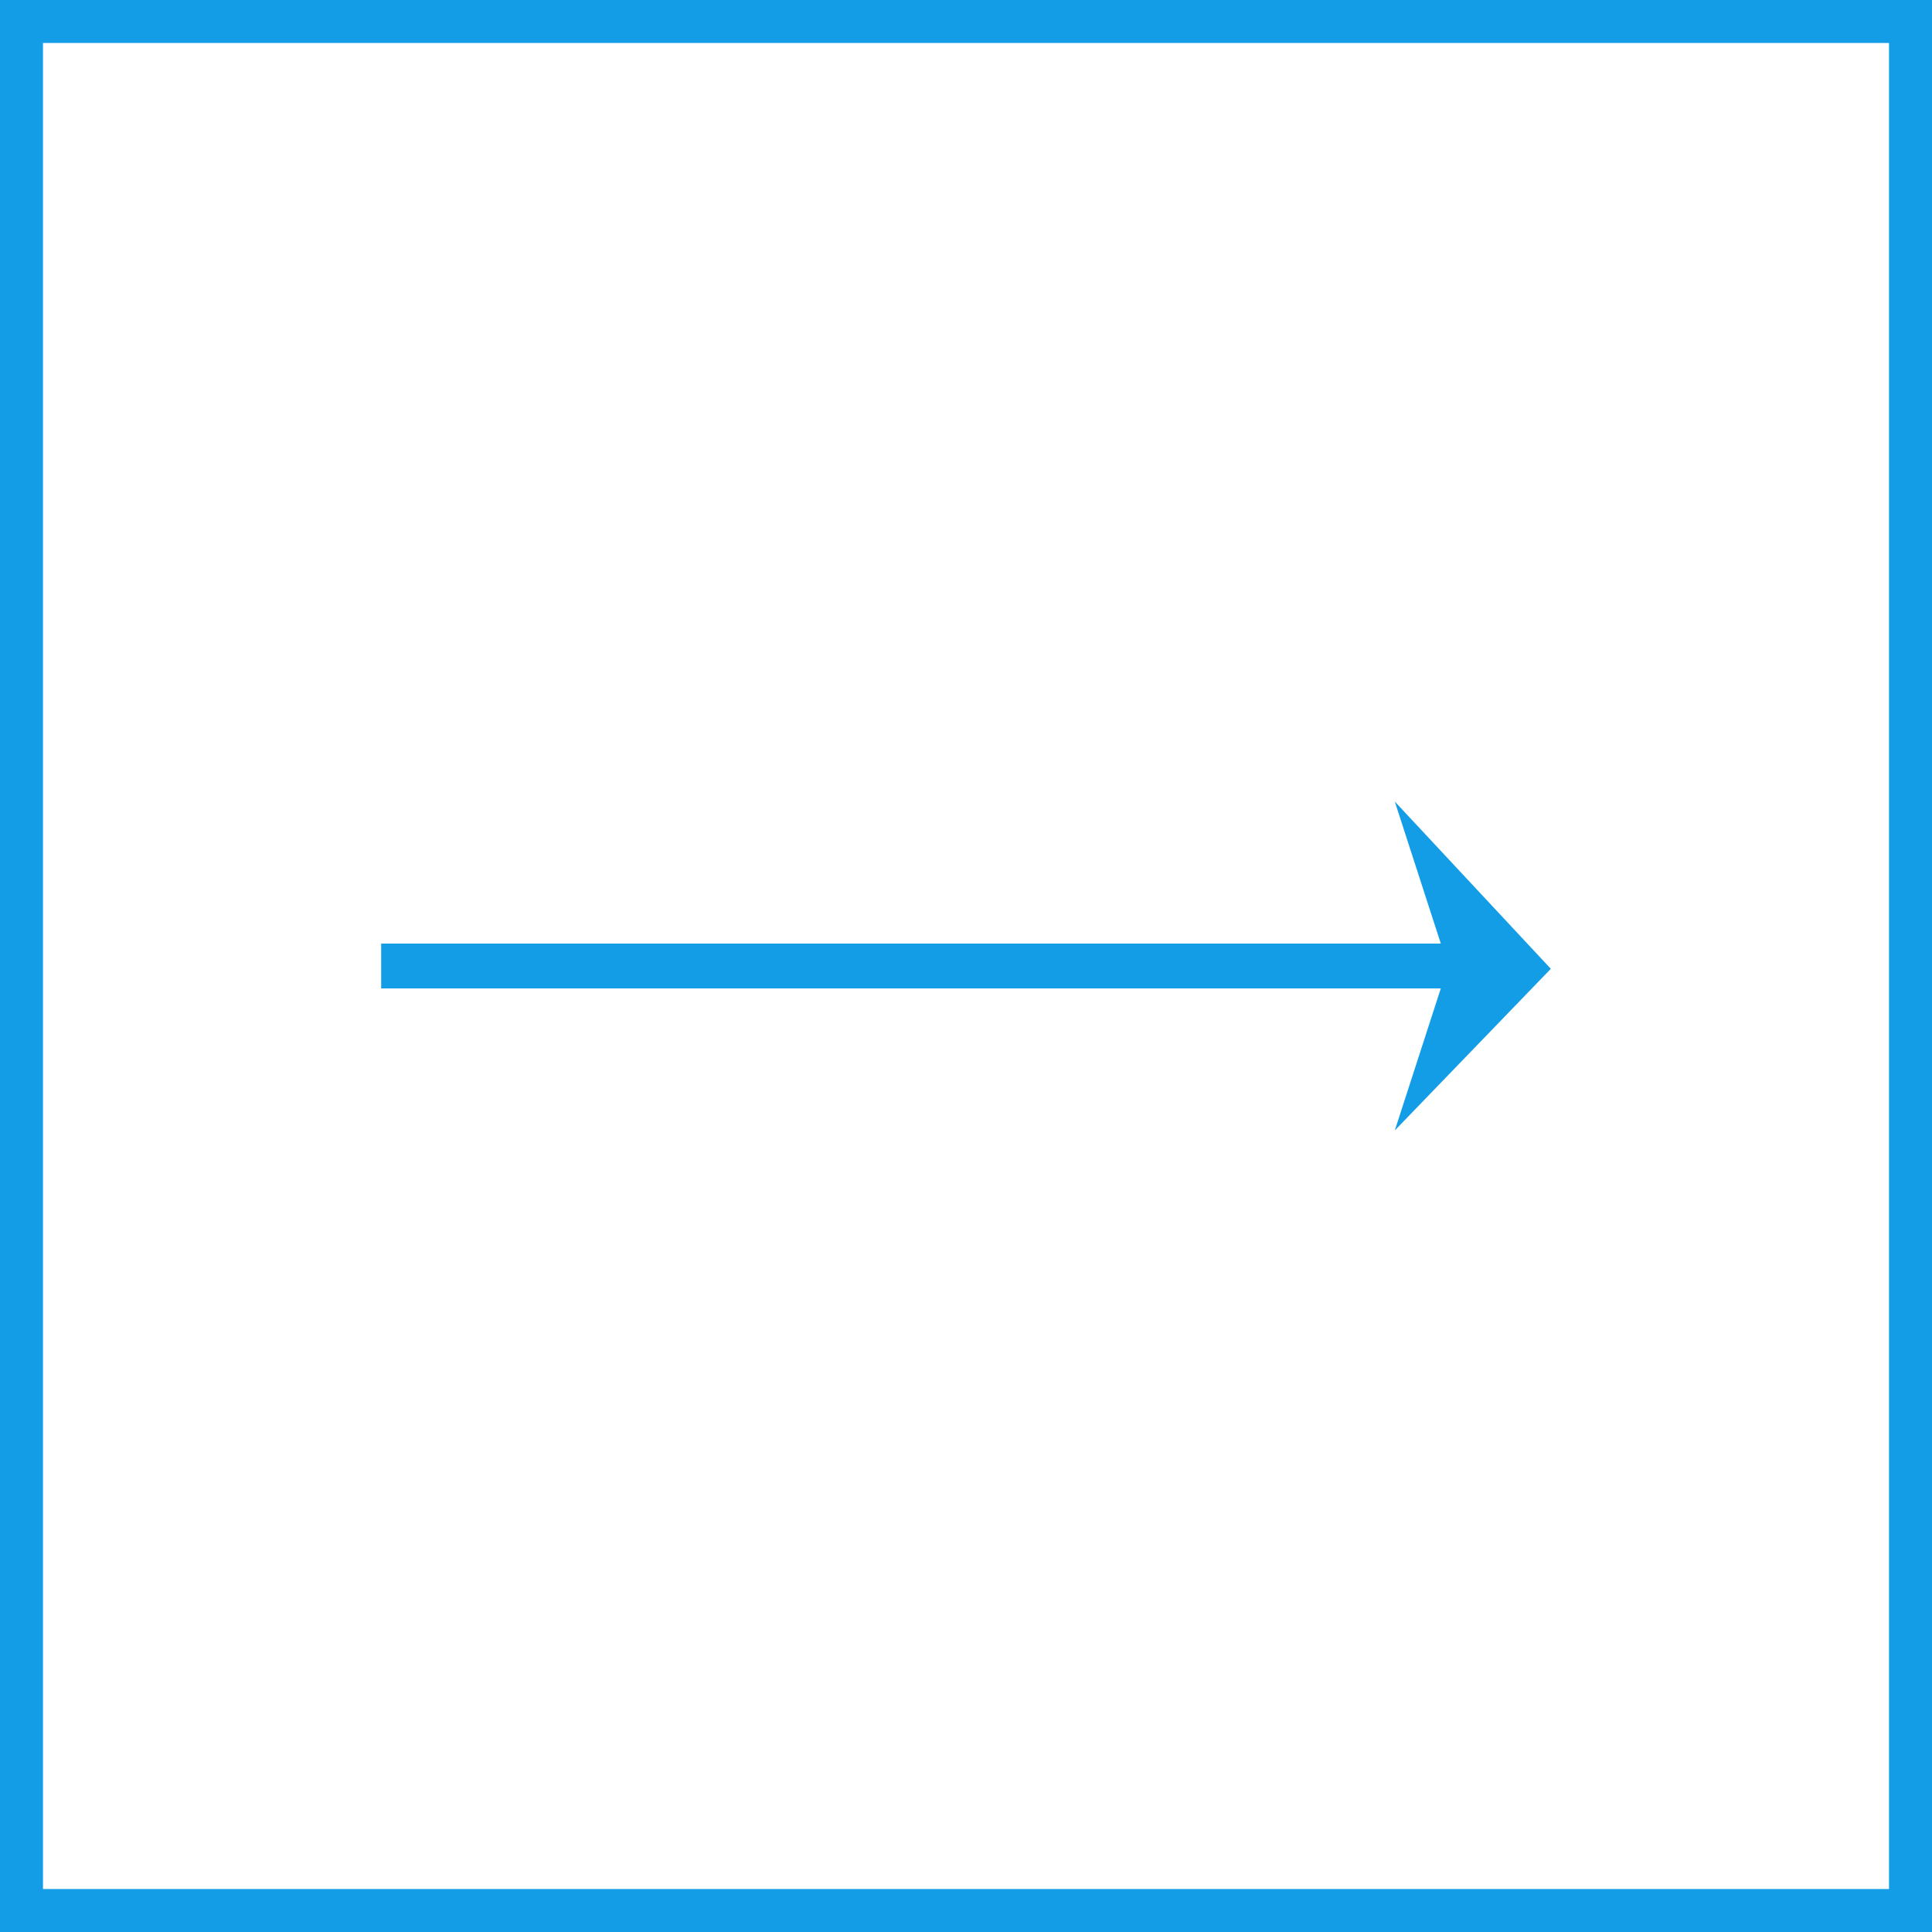 <svg xmlns="http://www.w3.org/2000/svg" viewBox="0 0 20.68 20.68"><defs><style>.cls-1{fill:#139de7;}</style></defs><g id="Layer_2" data-name="Layer 2"><g id="Layer_10" data-name="Layer 10"><path class="cls-1" d="M20.68,20.68H0V0H20.68ZM.46,20.22H20.22V.46H.46Z"/><rect class="cls-1" x="4.08" y="10.1" width="11.68" height="0.48"/><polygon class="cls-1" points="14.93 8.58 16.6 10.37 14.93 12.1 15.5 10.34 14.93 8.58"/></g></g></svg>